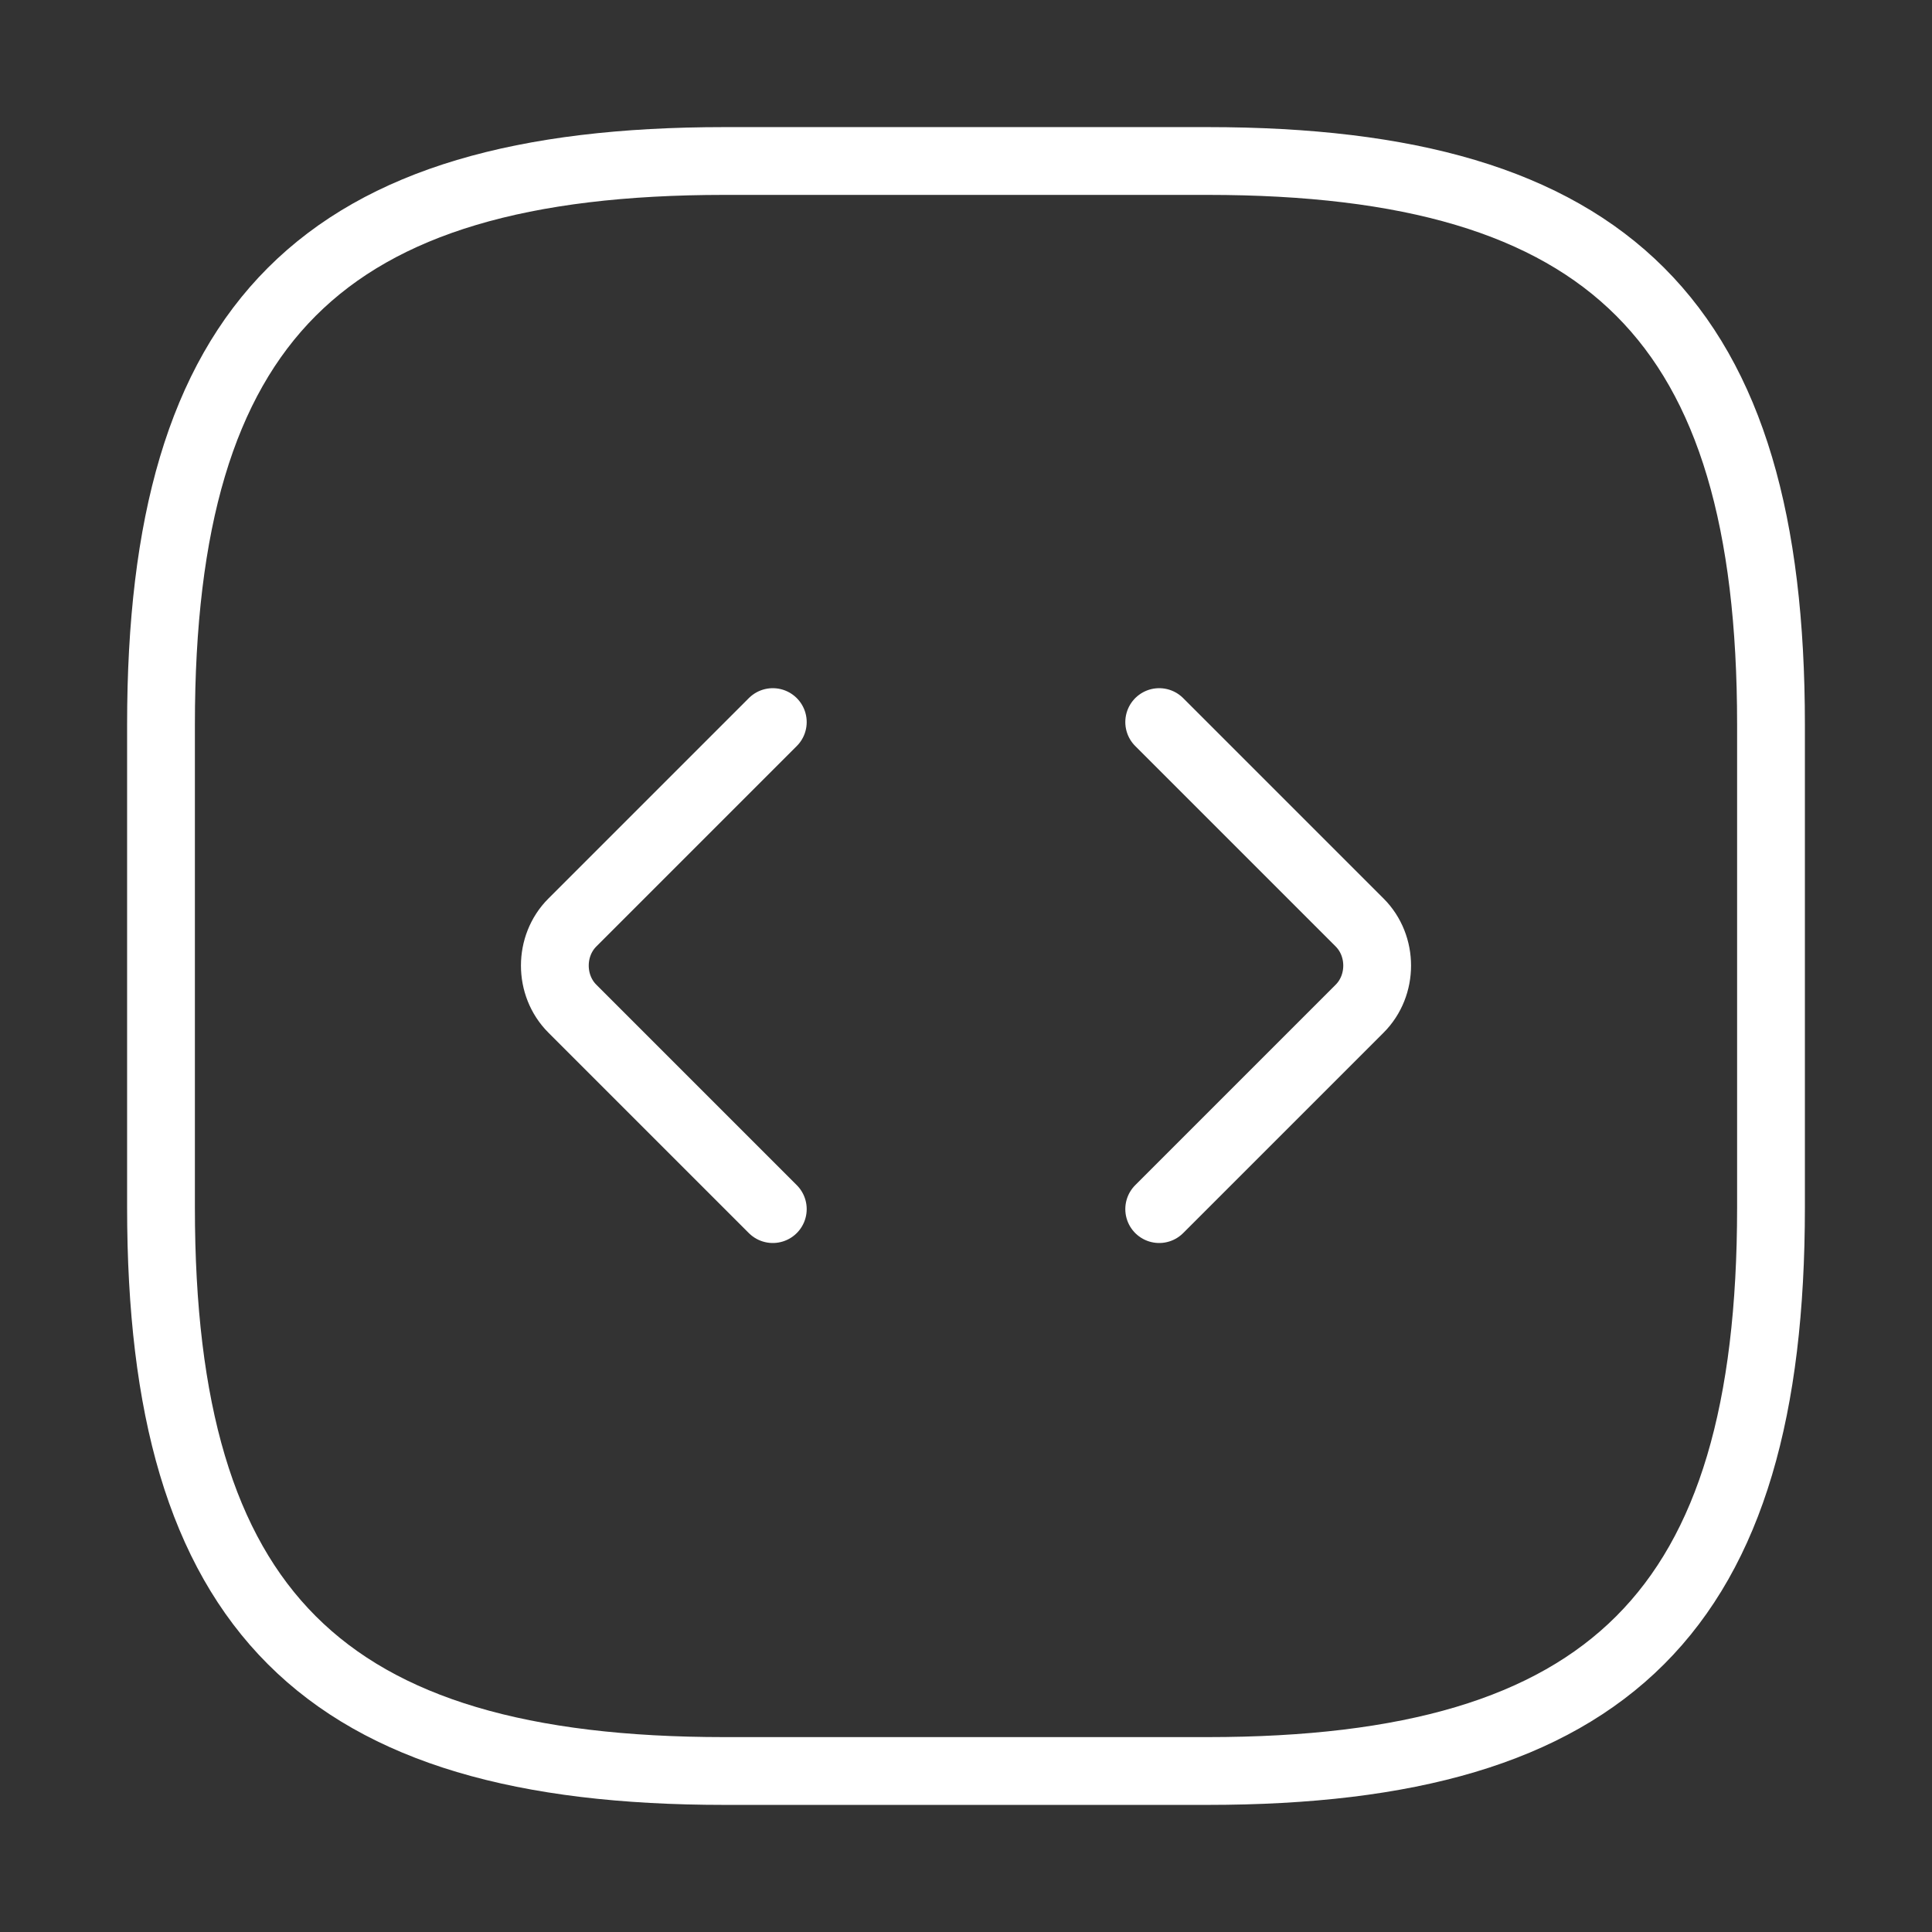 <svg width="114" height="114" viewBox="0 0 114 114" fill="none" xmlns="http://www.w3.org/2000/svg">
<rect x="0" y="0" width="114" height="114" fill="#333333" stroke="none"/>
<path d="M42.75 104.5H71.25C95 104.5 104.5 95 104.5 71.25V42.75C104.5 19 95 9.5 71.25 9.5H42.75C19 9.5 9.5 19 9.5 42.75V71.25C9.5 95 19 104.5 42.75 104.5Z" stroke="white" stroke-width="4" stroke-linecap="round" stroke-linejoin="round"/>
<path d="M45.6 42.607L33.772 54.435C32.395 55.812 32.395 58.14 33.772 59.517L45.6 71.345" stroke="white" stroke-width="4" stroke-miterlimit="10" stroke-linecap="round" stroke-linejoin="round"/>
<path d="M68.4 42.607L80.228 54.435C81.605 55.812 81.605 58.14 80.228 59.517L68.4 71.345" stroke="white" stroke-width="4" stroke-miterlimit="10" stroke-linecap="round" stroke-linejoin="round"/>
</svg>
